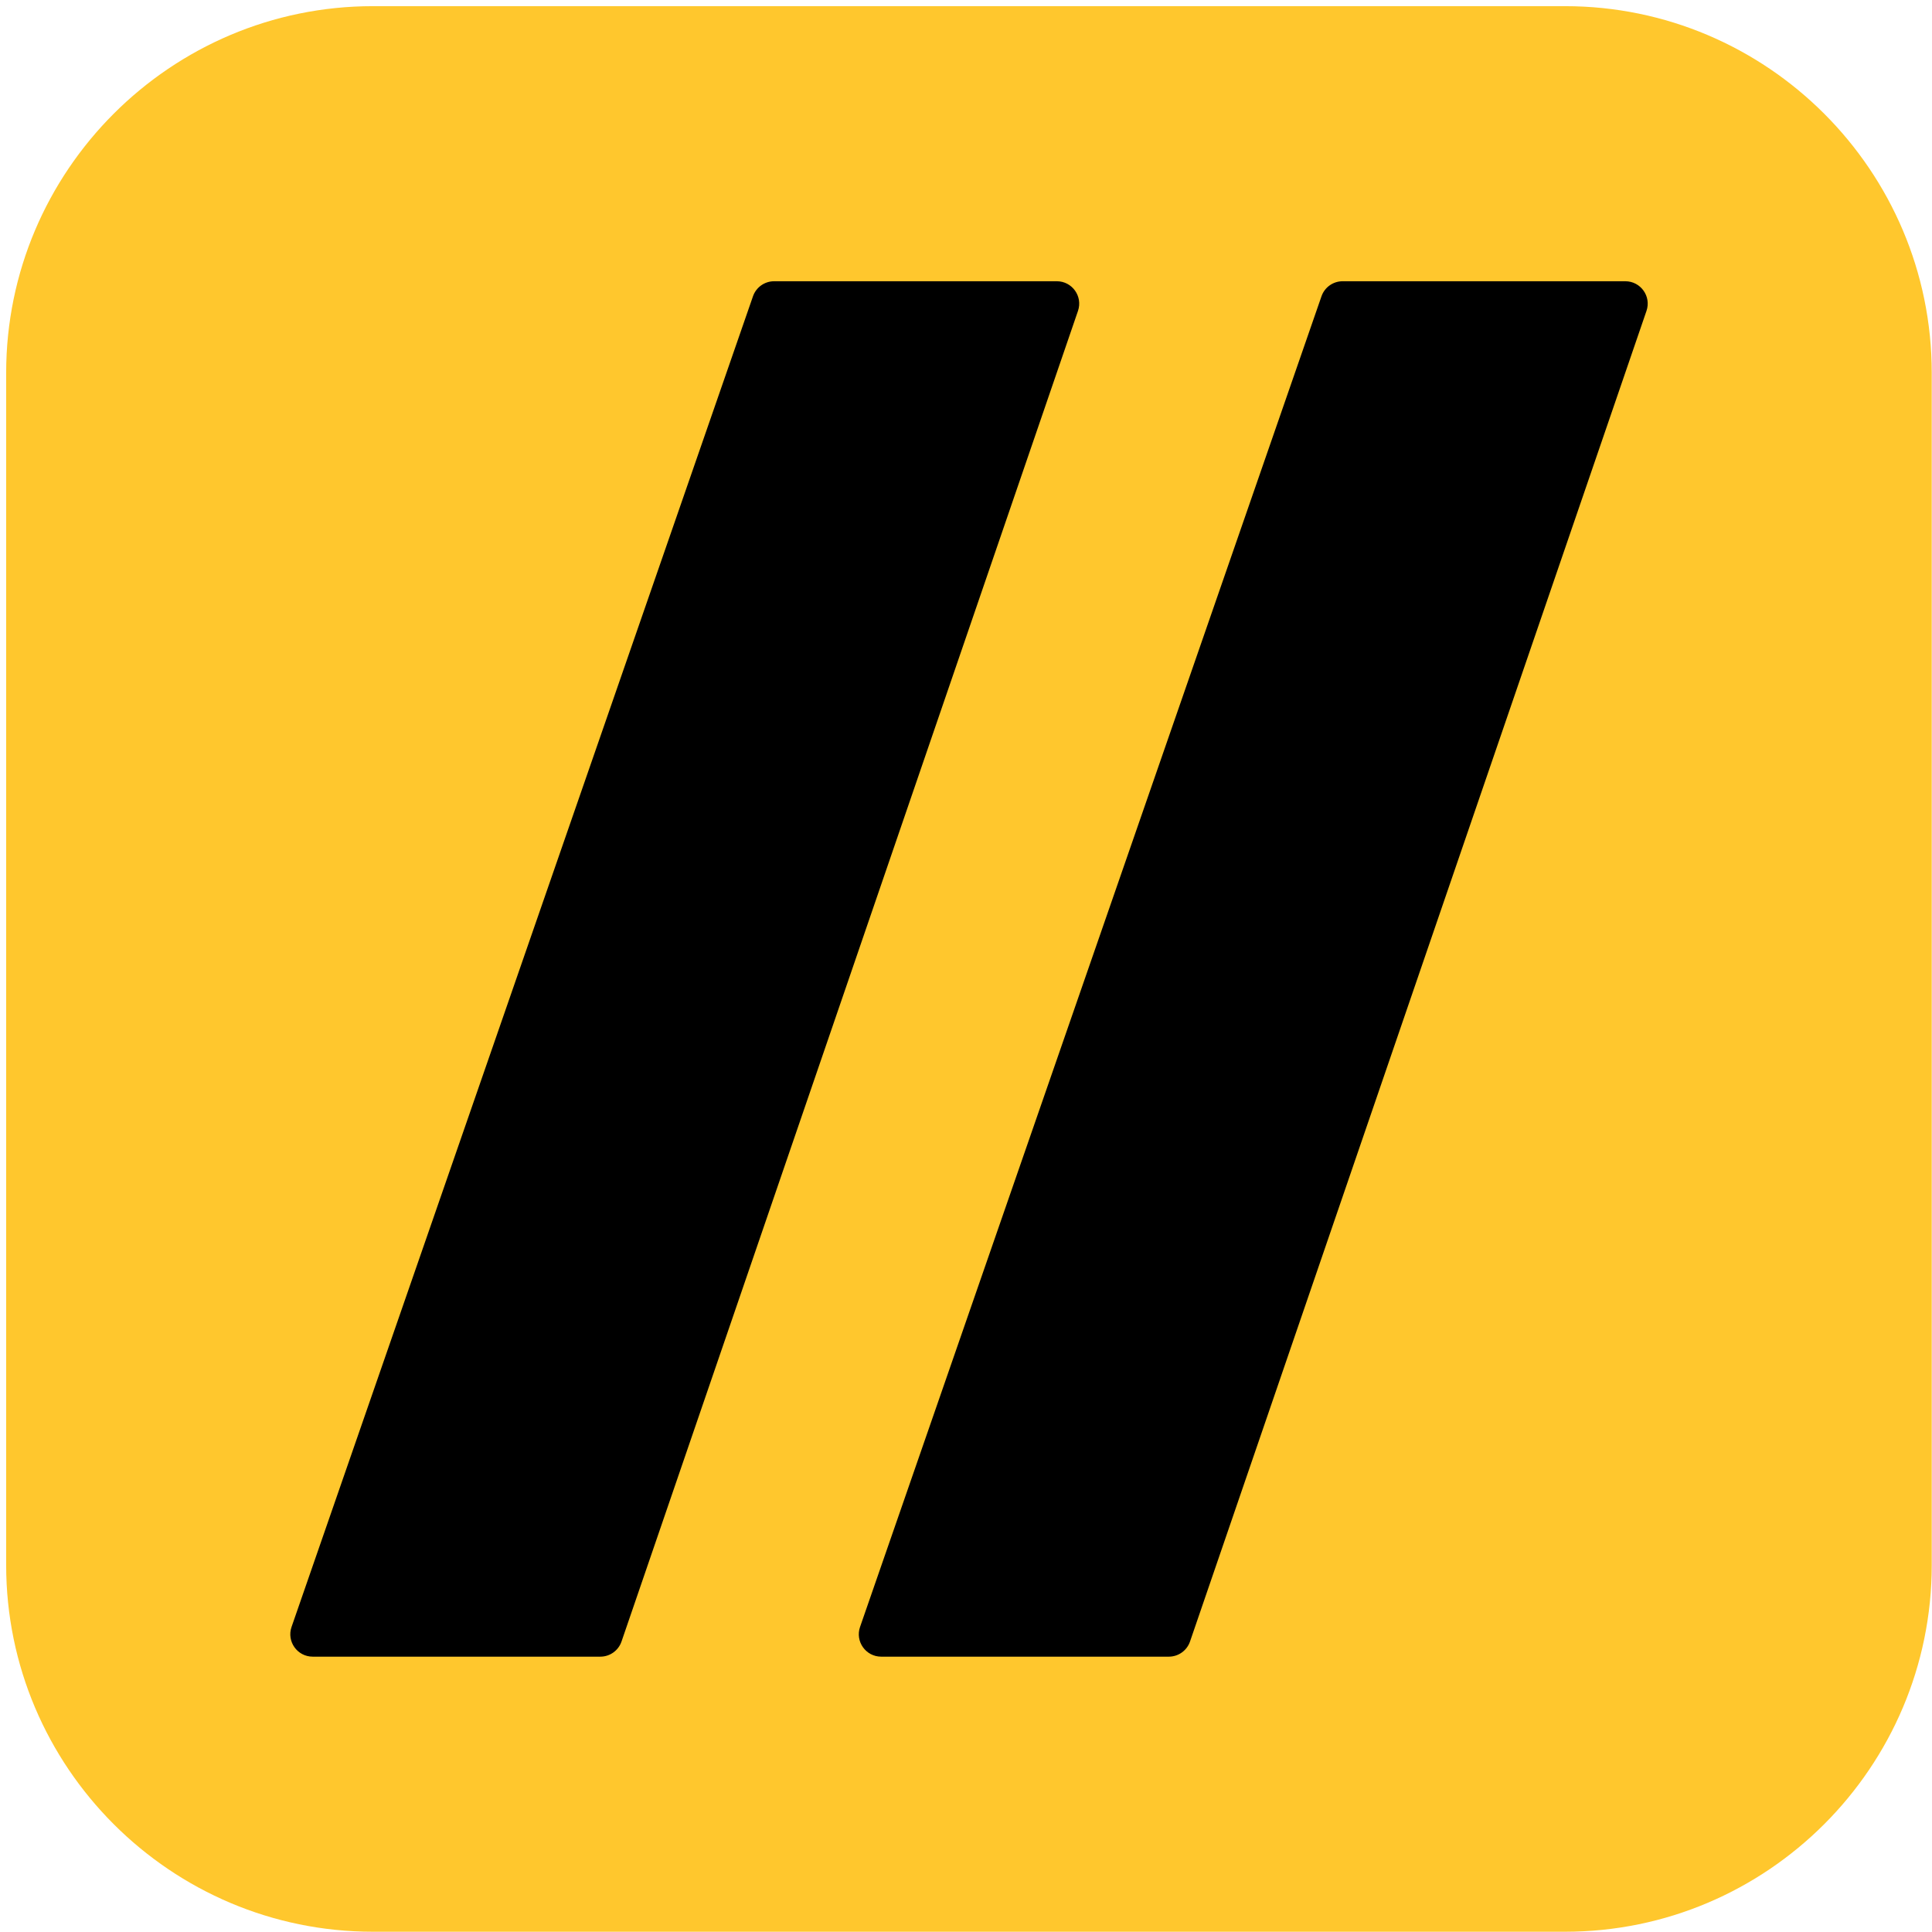 <svg width="301" height="301" viewBox="0 0 301 301" fill="none" xmlns="http://www.w3.org/2000/svg">
<path d="M243.817 300.96H58.103C26.596 300.96 0.96 275.324 0.96 243.817V58.103C0.96 26.596 26.596 0.96 58.103 0.96H243.817C275.324 0.96 300.96 26.596 300.96 58.103V243.817C300.96 275.324 275.324 300.96 243.817 300.96Z" fill="#FFC72D"/>
<path d="M253.219 43.817C255.613 43.817 257.295 46.173 256.518 48.437L185.4 255.747C184.917 257.156 183.591 258.103 182.101 258.103H137.289C134.891 258.103 133.208 255.738 133.994 253.472L205.884 46.162C206.371 44.758 207.693 43.817 209.179 43.817H253.219Z" fill="black"/>
<path d="M164.648 43.817C167.041 43.817 168.723 46.173 167.947 48.437L96.829 255.747C96.345 257.156 95.02 258.103 93.53 258.103H48.718C46.32 258.103 44.637 255.738 45.423 253.472L117.312 46.162C117.799 44.758 119.122 43.817 120.608 43.817H164.648Z" fill="black"/>
</svg>
